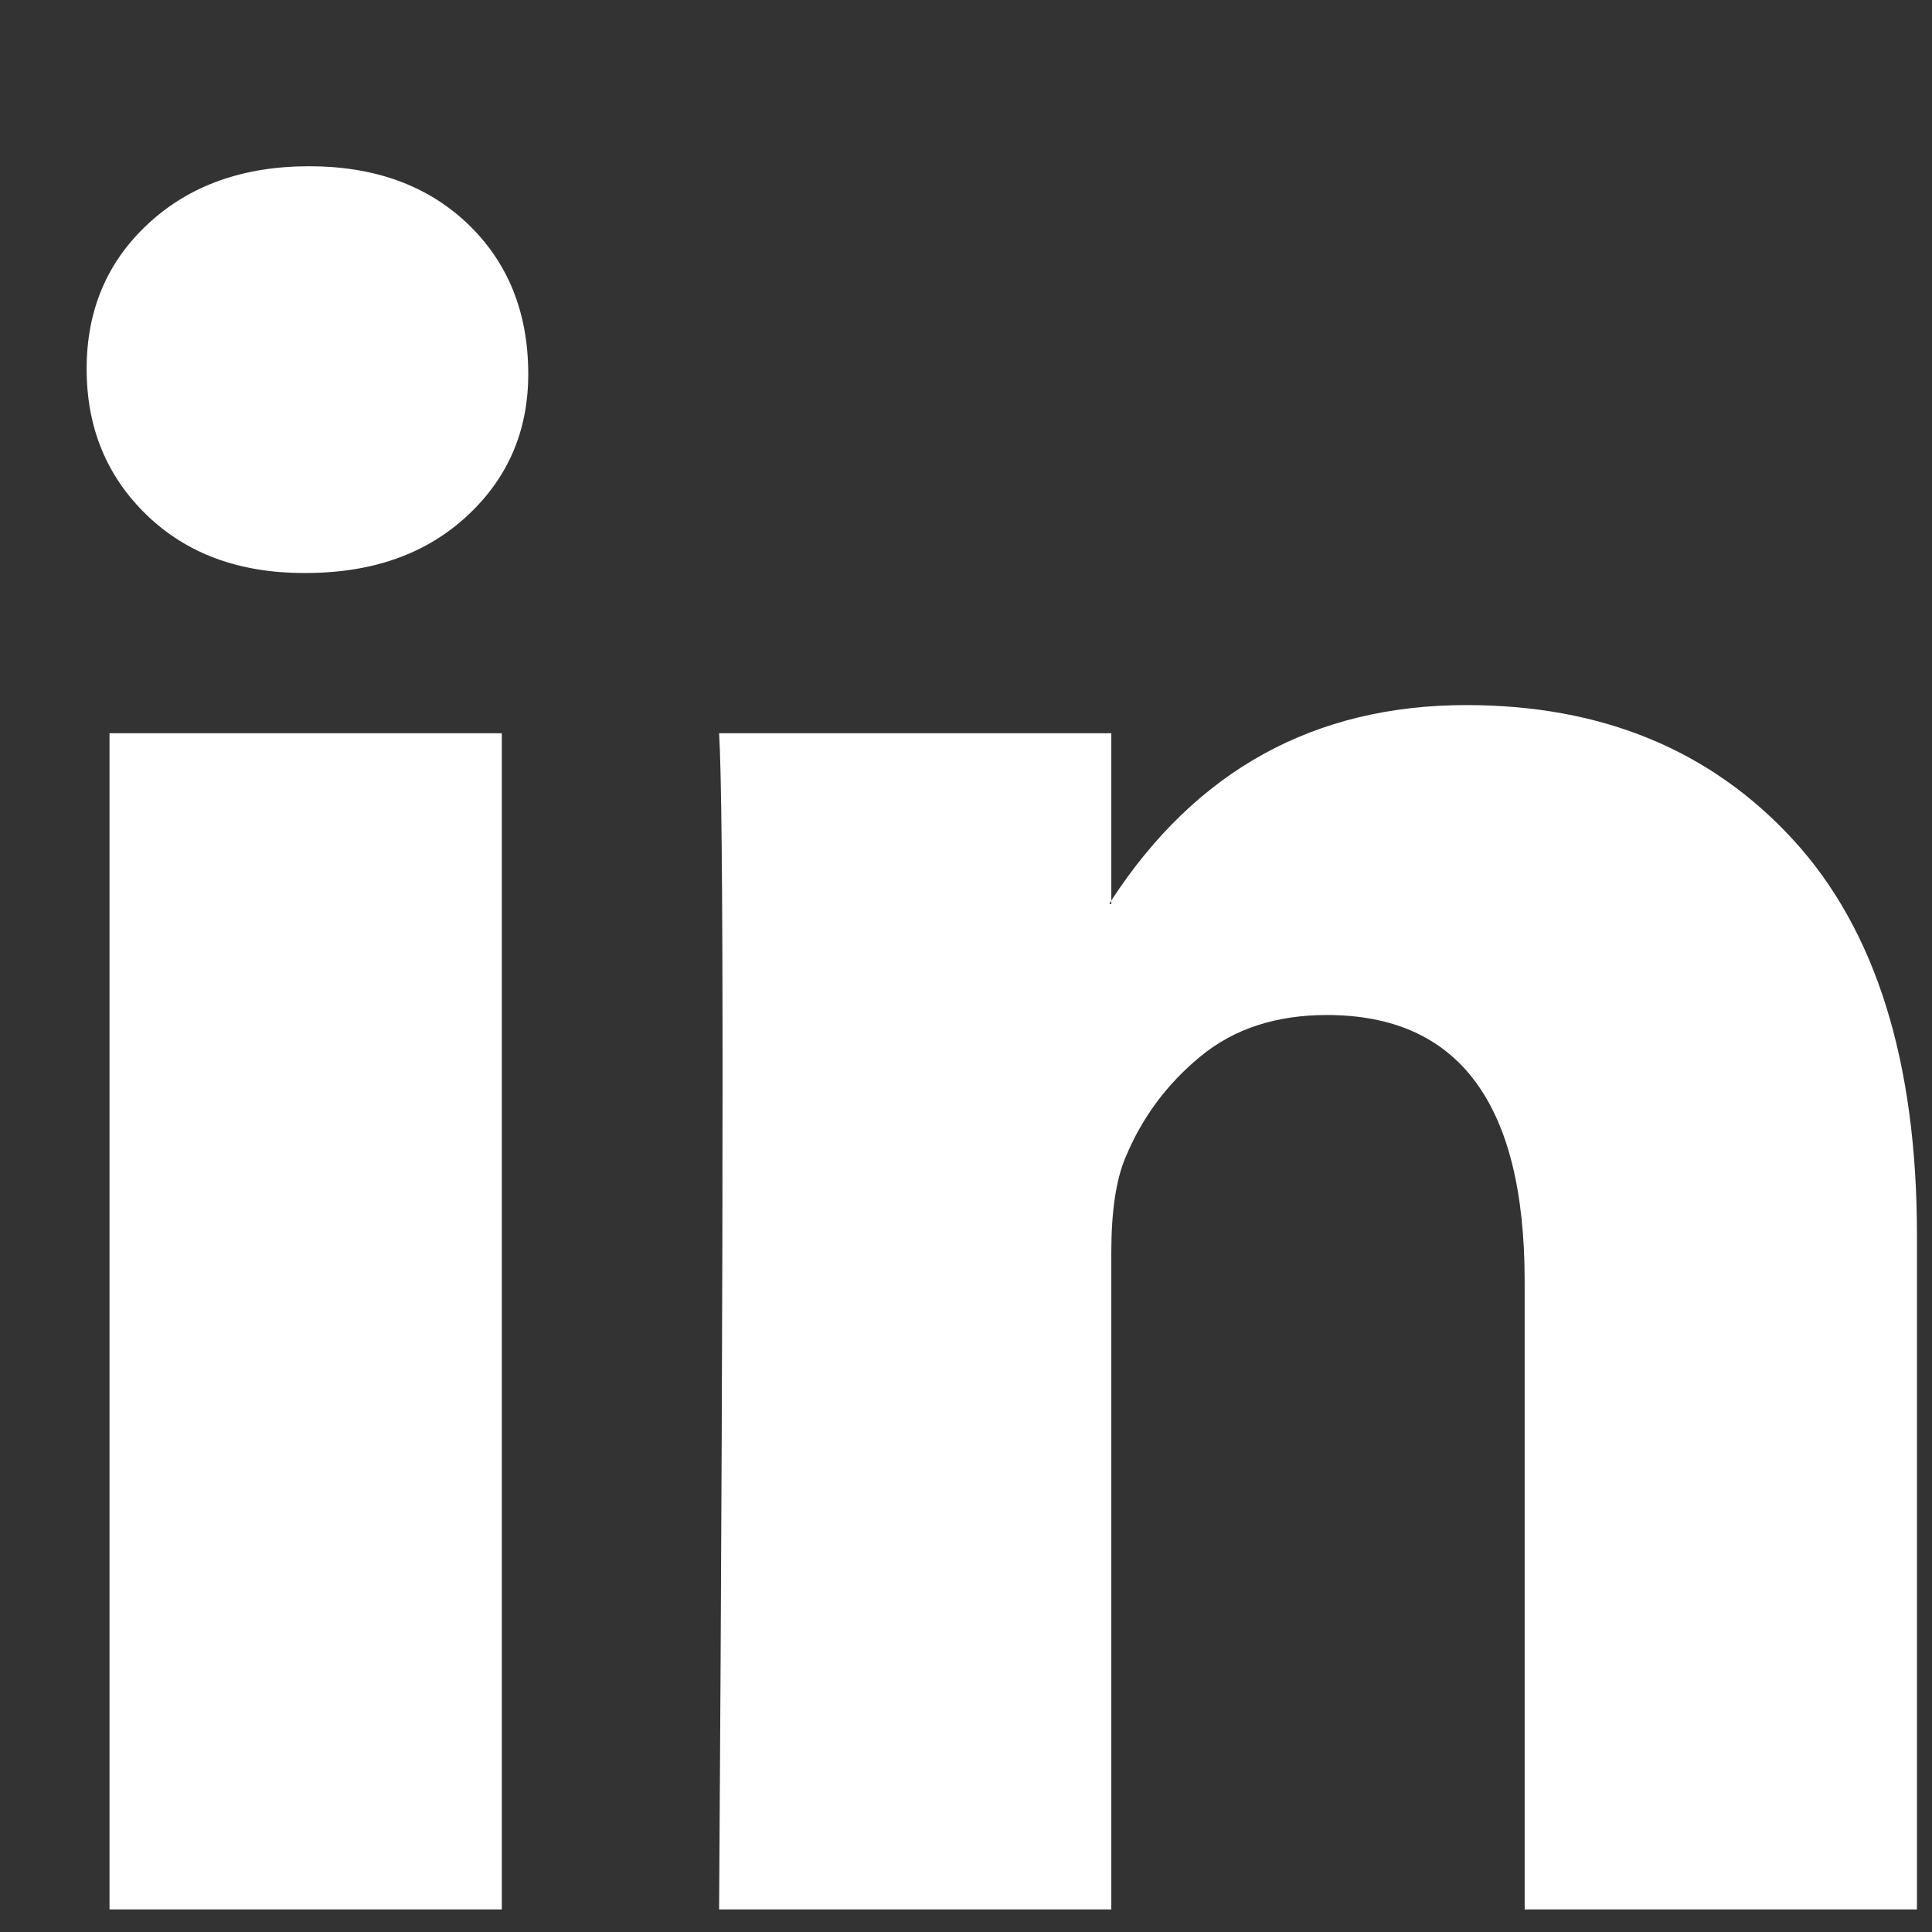 <svg width="19" height="19" viewBox="0 0 19 19" fill="none" xmlns="http://www.w3.org/2000/svg">
<rect x="0" y="0" width="19" height="19" fill="#333333" stroke="none"/>
<path d="M0.852 3.627C0.852 3.049 1.054 2.573 1.46 2.198C1.865 1.823 2.392 1.635 3.041 1.635C3.678 1.635 4.193 1.82 4.587 2.189C4.992 2.57 5.195 3.067 5.195 3.679C5.195 4.233 4.998 4.695 4.604 5.064C4.199 5.445 3.666 5.635 3.006 5.635H2.989C2.352 5.635 1.836 5.445 1.442 5.064C1.048 4.683 0.852 4.204 0.852 3.627ZM1.077 18.778V7.211H4.935V18.778H1.077ZM7.072 18.778H10.929V12.319C10.929 11.915 10.975 11.604 11.068 11.384C11.23 10.992 11.476 10.66 11.806 10.389C12.136 10.117 12.55 9.982 13.049 9.982C14.346 9.982 14.994 10.853 14.994 12.596V18.778H18.852V12.146C18.852 10.438 18.446 9.142 17.635 8.259C16.825 7.376 15.753 6.934 14.421 6.934C12.927 6.934 11.763 7.575 10.929 8.856V8.891H10.911L10.929 8.856V7.211H7.072C7.095 7.581 7.106 8.729 7.106 10.657C7.106 12.585 7.095 15.292 7.072 18.778Z" fill="white"/>
</svg>
